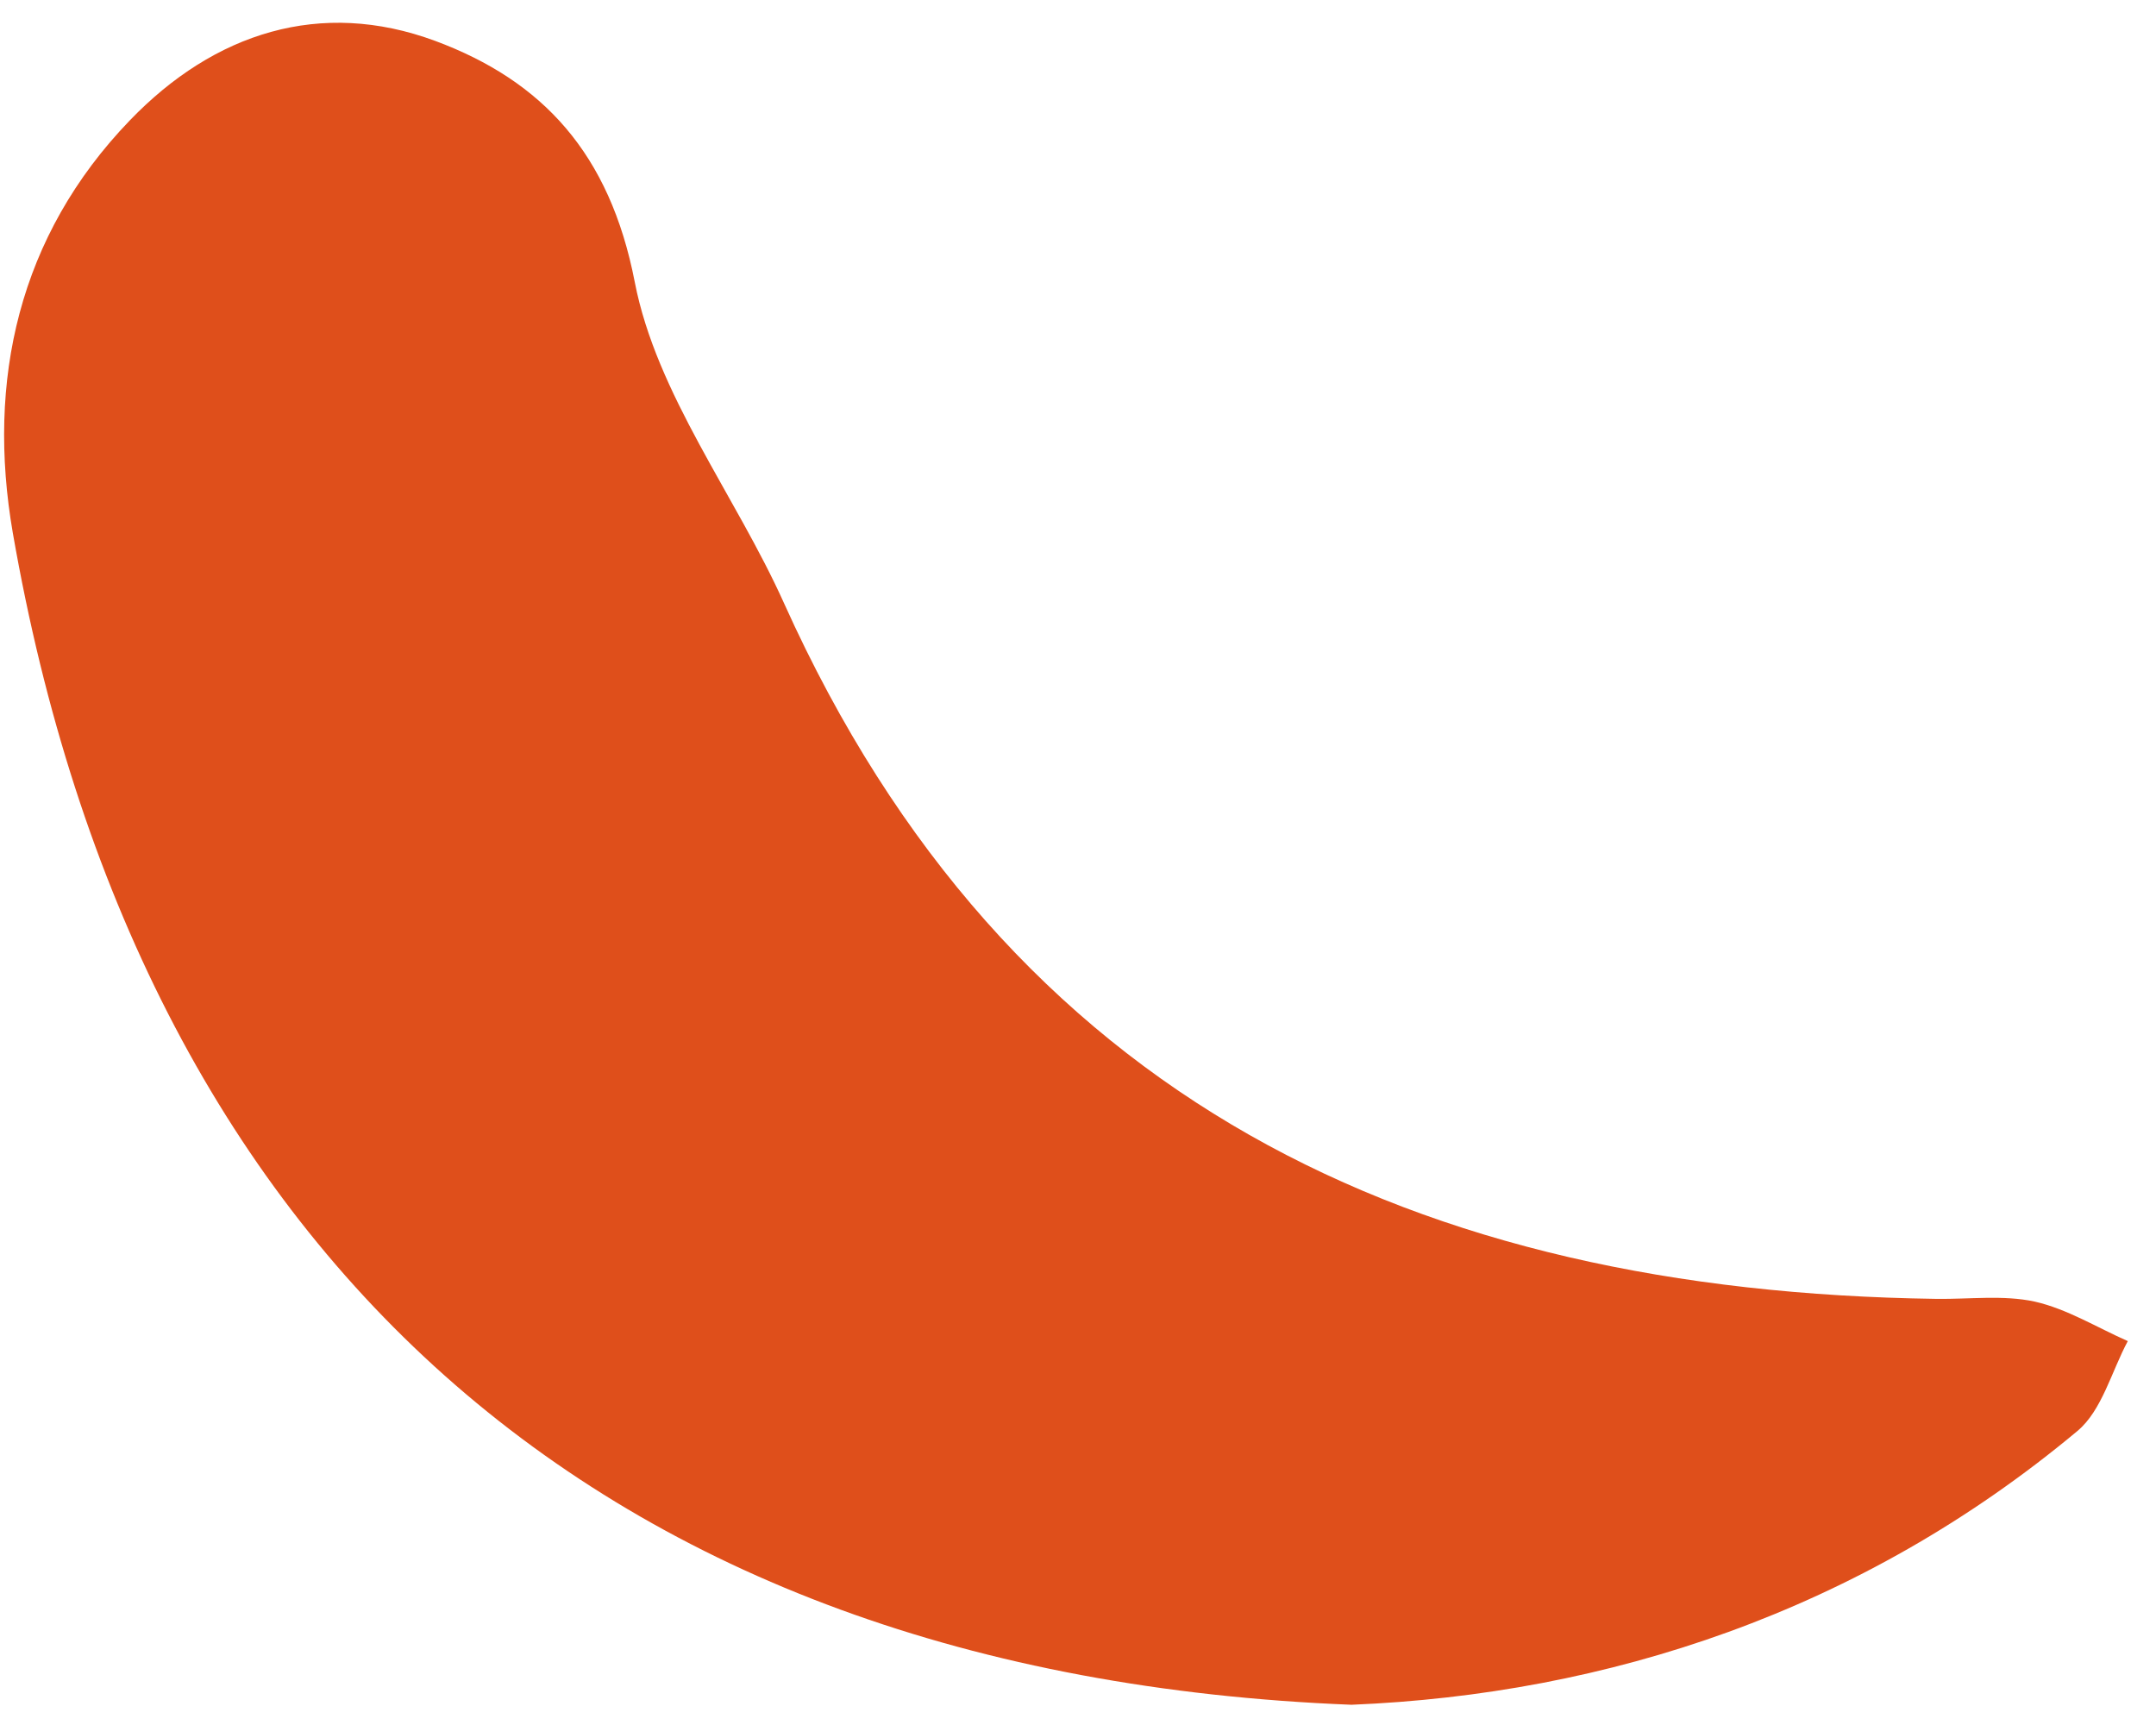 <?xml version="1.0" encoding="UTF-8"?> <svg xmlns="http://www.w3.org/2000/svg" width="75" height="60" viewBox="0 0 75 60" fill="none"> <path d="M47.015 59.296C20.659 58.254 4.773 43.394 0.446 18.538C-0.47 13.248 0.636 8.21 4.52 4.183C7.457 1.135 11.153 -0.049 15.132 1.42C18.875 2.809 21.212 5.336 22.08 9.805C22.838 13.721 25.586 17.227 27.276 20.986C35.077 38.293 49.289 44.926 67.355 45.178C68.507 45.194 69.692 45.036 70.781 45.273C71.903 45.526 72.945 46.173 74.019 46.647C73.45 47.705 73.119 49.063 72.266 49.774C64.718 56.075 55.874 58.933 47.015 59.296Z" fill="#DF4F1B"></path> </svg> 